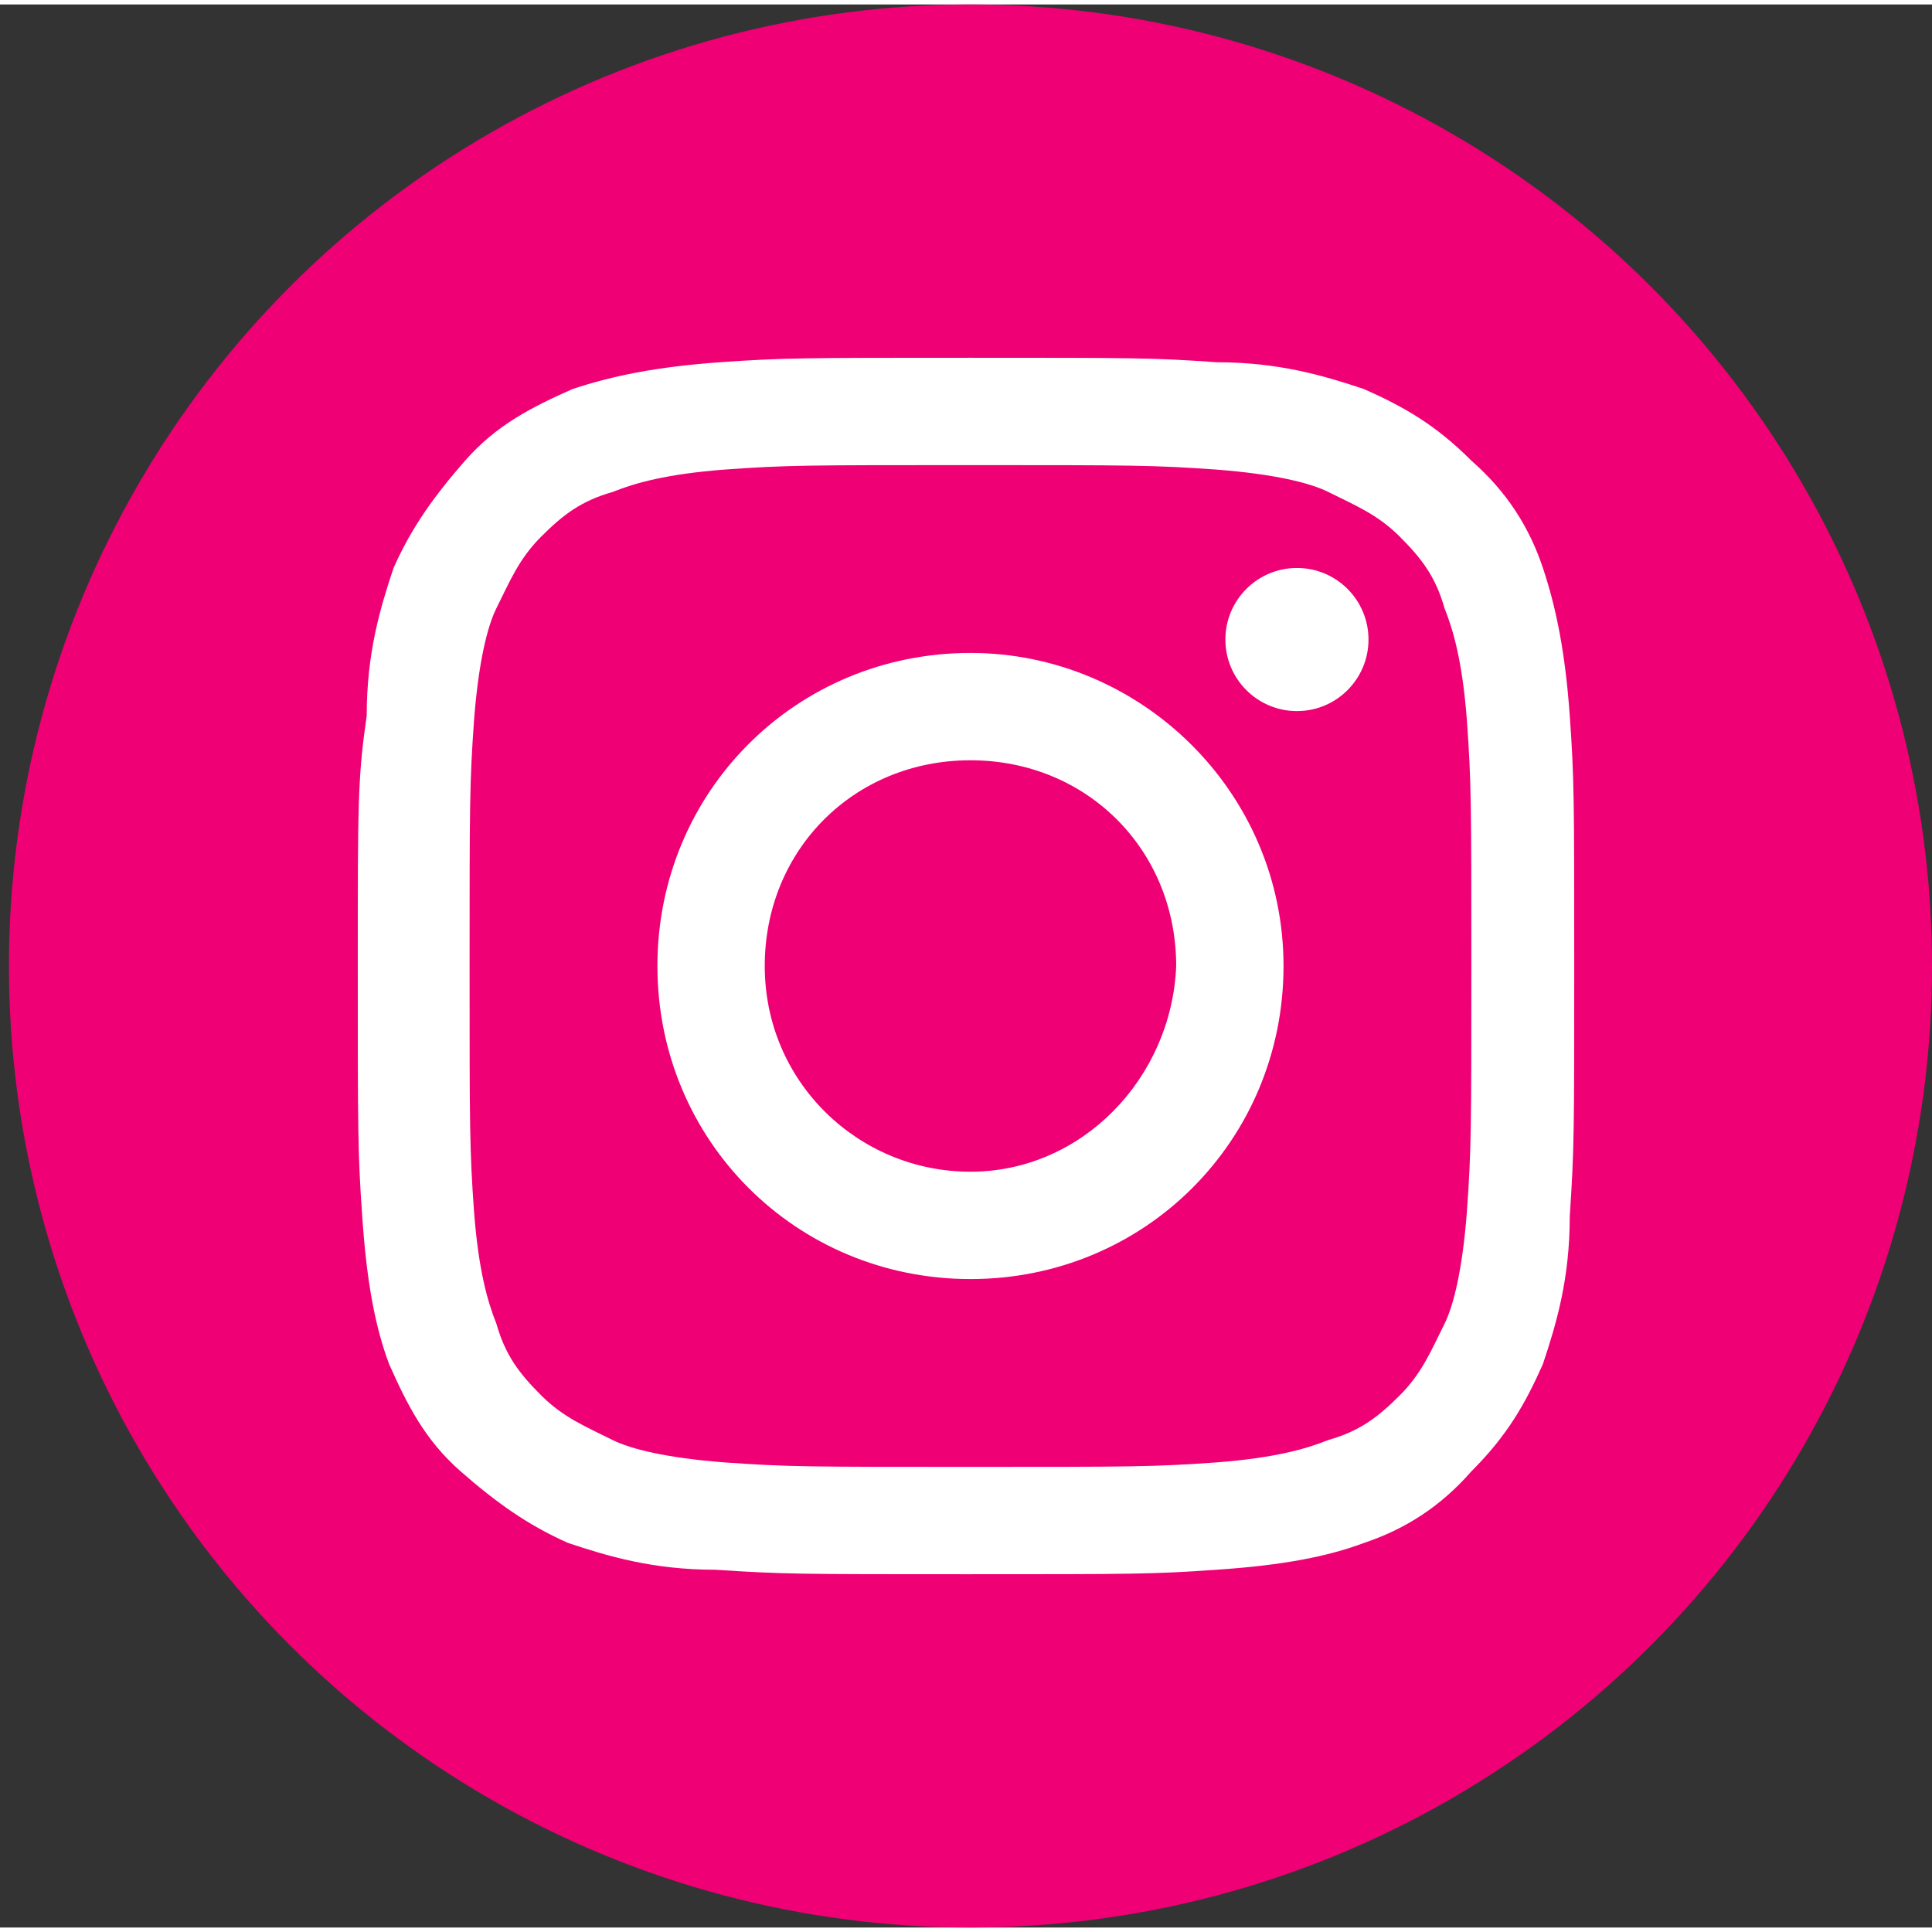 <?xml version="1.0" encoding="utf-8"?>
<!-- Generator: Adobe Illustrator 23.0.6, SVG Export Plug-In . SVG Version: 6.00 Build 0)  -->
<svg version="1.1" id="Layer_1" xmlns="http://www.w3.org/2000/svg" xmlns:xlink="http://www.w3.org/1999/xlink" x="0px" y="0px" width="43px" height="43px"
	 viewBox="0 0 43.2 43" style="enable-background:new 0 0 43.2 43;" xml:space="preserve">
<rect x="0" y="0" width="43.2" height="43" fill="#333333" stroke="none"/>
<style type="text/css">
	.st0{fill:#F00075;}
	.st1{fill:#FFFFFF;}
</style>
<g id="Layer_23">
	<g>
		<g id="Dark_Blue_13_">
			<circle class="st0" cx="21.7" cy="21.5" r="21.5"/>
		</g>
		<g>
			<path class="st1" d="M21.7,10.3c3.6,0,4.1,0,5.5,0.1c1.3,0.1,2.1,0.3,2.5,0.5c0.6,0.3,1.1,0.5,1.6,1s0.8,0.9,1,1.6
				c0.2,0.5,0.4,1.2,0.5,2.5c0.1,1.4,0.1,1.9,0.1,5.5s0,4.1-0.1,5.5c-0.1,1.3-0.3,2.1-0.5,2.5c-0.3,0.6-0.5,1.1-1,1.6
				s-0.9,0.8-1.6,1c-0.5,0.2-1.2,0.4-2.5,0.5c-1.4,0.1-1.9,0.1-5.5,0.1s-4.1,0-5.5-0.1c-1.3-0.1-2.1-0.3-2.5-0.5
				c-0.6-0.3-1.1-0.5-1.6-1s-0.8-0.9-1-1.6c-0.2-0.5-0.4-1.2-0.5-2.5c-0.1-1.4-0.1-1.9-0.1-5.5s0-4.1,0.1-5.5
				c0.1-1.3,0.3-2.1,0.5-2.5c0.3-0.6,0.5-1.1,1-1.6c0.5-0.5,0.9-0.8,1.6-1c0.5-0.2,1.2-0.4,2.5-0.5C17.6,10.3,18,10.3,21.7,10.3
				 M21.7,7.9c-3.7,0-4.2,0-5.6,0.1c-1.4,0.1-2.4,0.3-3.3,0.6c-0.9,0.4-1.7,0.8-2.4,1.6s-1.2,1.5-1.6,2.4c-0.3,0.9-0.6,1.9-0.6,3.3
				C8,17.3,8,17.8,8,21.5s0,4.2,0.1,5.6c0.1,1.5,0.3,2.5,0.6,3.3c0.4,0.9,0.8,1.7,1.6,2.4s1.5,1.2,2.4,1.6c0.9,0.3,1.9,0.6,3.3,0.6
				c1.5,0.1,1.9,0.1,5.6,0.1s4.2,0,5.6-0.1c1.5-0.1,2.5-0.3,3.3-0.6c0.9-0.3,1.7-0.8,2.4-1.6c0.8-0.8,1.2-1.5,1.6-2.4
				c0.3-0.9,0.6-1.9,0.6-3.3c0.1-1.5,0.1-1.9,0.1-5.6s0-4.2-0.1-5.6c-0.1-1.4-0.3-2.4-0.6-3.3c-0.3-0.9-0.8-1.7-1.6-2.4
				c-0.8-0.8-1.5-1.2-2.4-1.6c-0.9-0.3-1.9-0.6-3.3-0.6C25.8,7.9,25.4,7.9,21.7,7.9L21.7,7.9z"/>
			<path class="st1" d="M21.7,14.5c-3.9,0-7,3.1-7,7s3.1,7,7,7s7-3.1,7-7C28.7,17.6,25.5,14.5,21.7,14.5z M21.7,26.1
				c-2.5,0-4.6-2-4.6-4.6s2-4.6,4.6-4.6s4.6,2,4.6,4.6C26.2,24,24.2,26.1,21.7,26.1z"/>
			<circle class="st1" cx="29" cy="14.2" r="1.6"/>
		</g>
	</g>
</g>
</svg>
